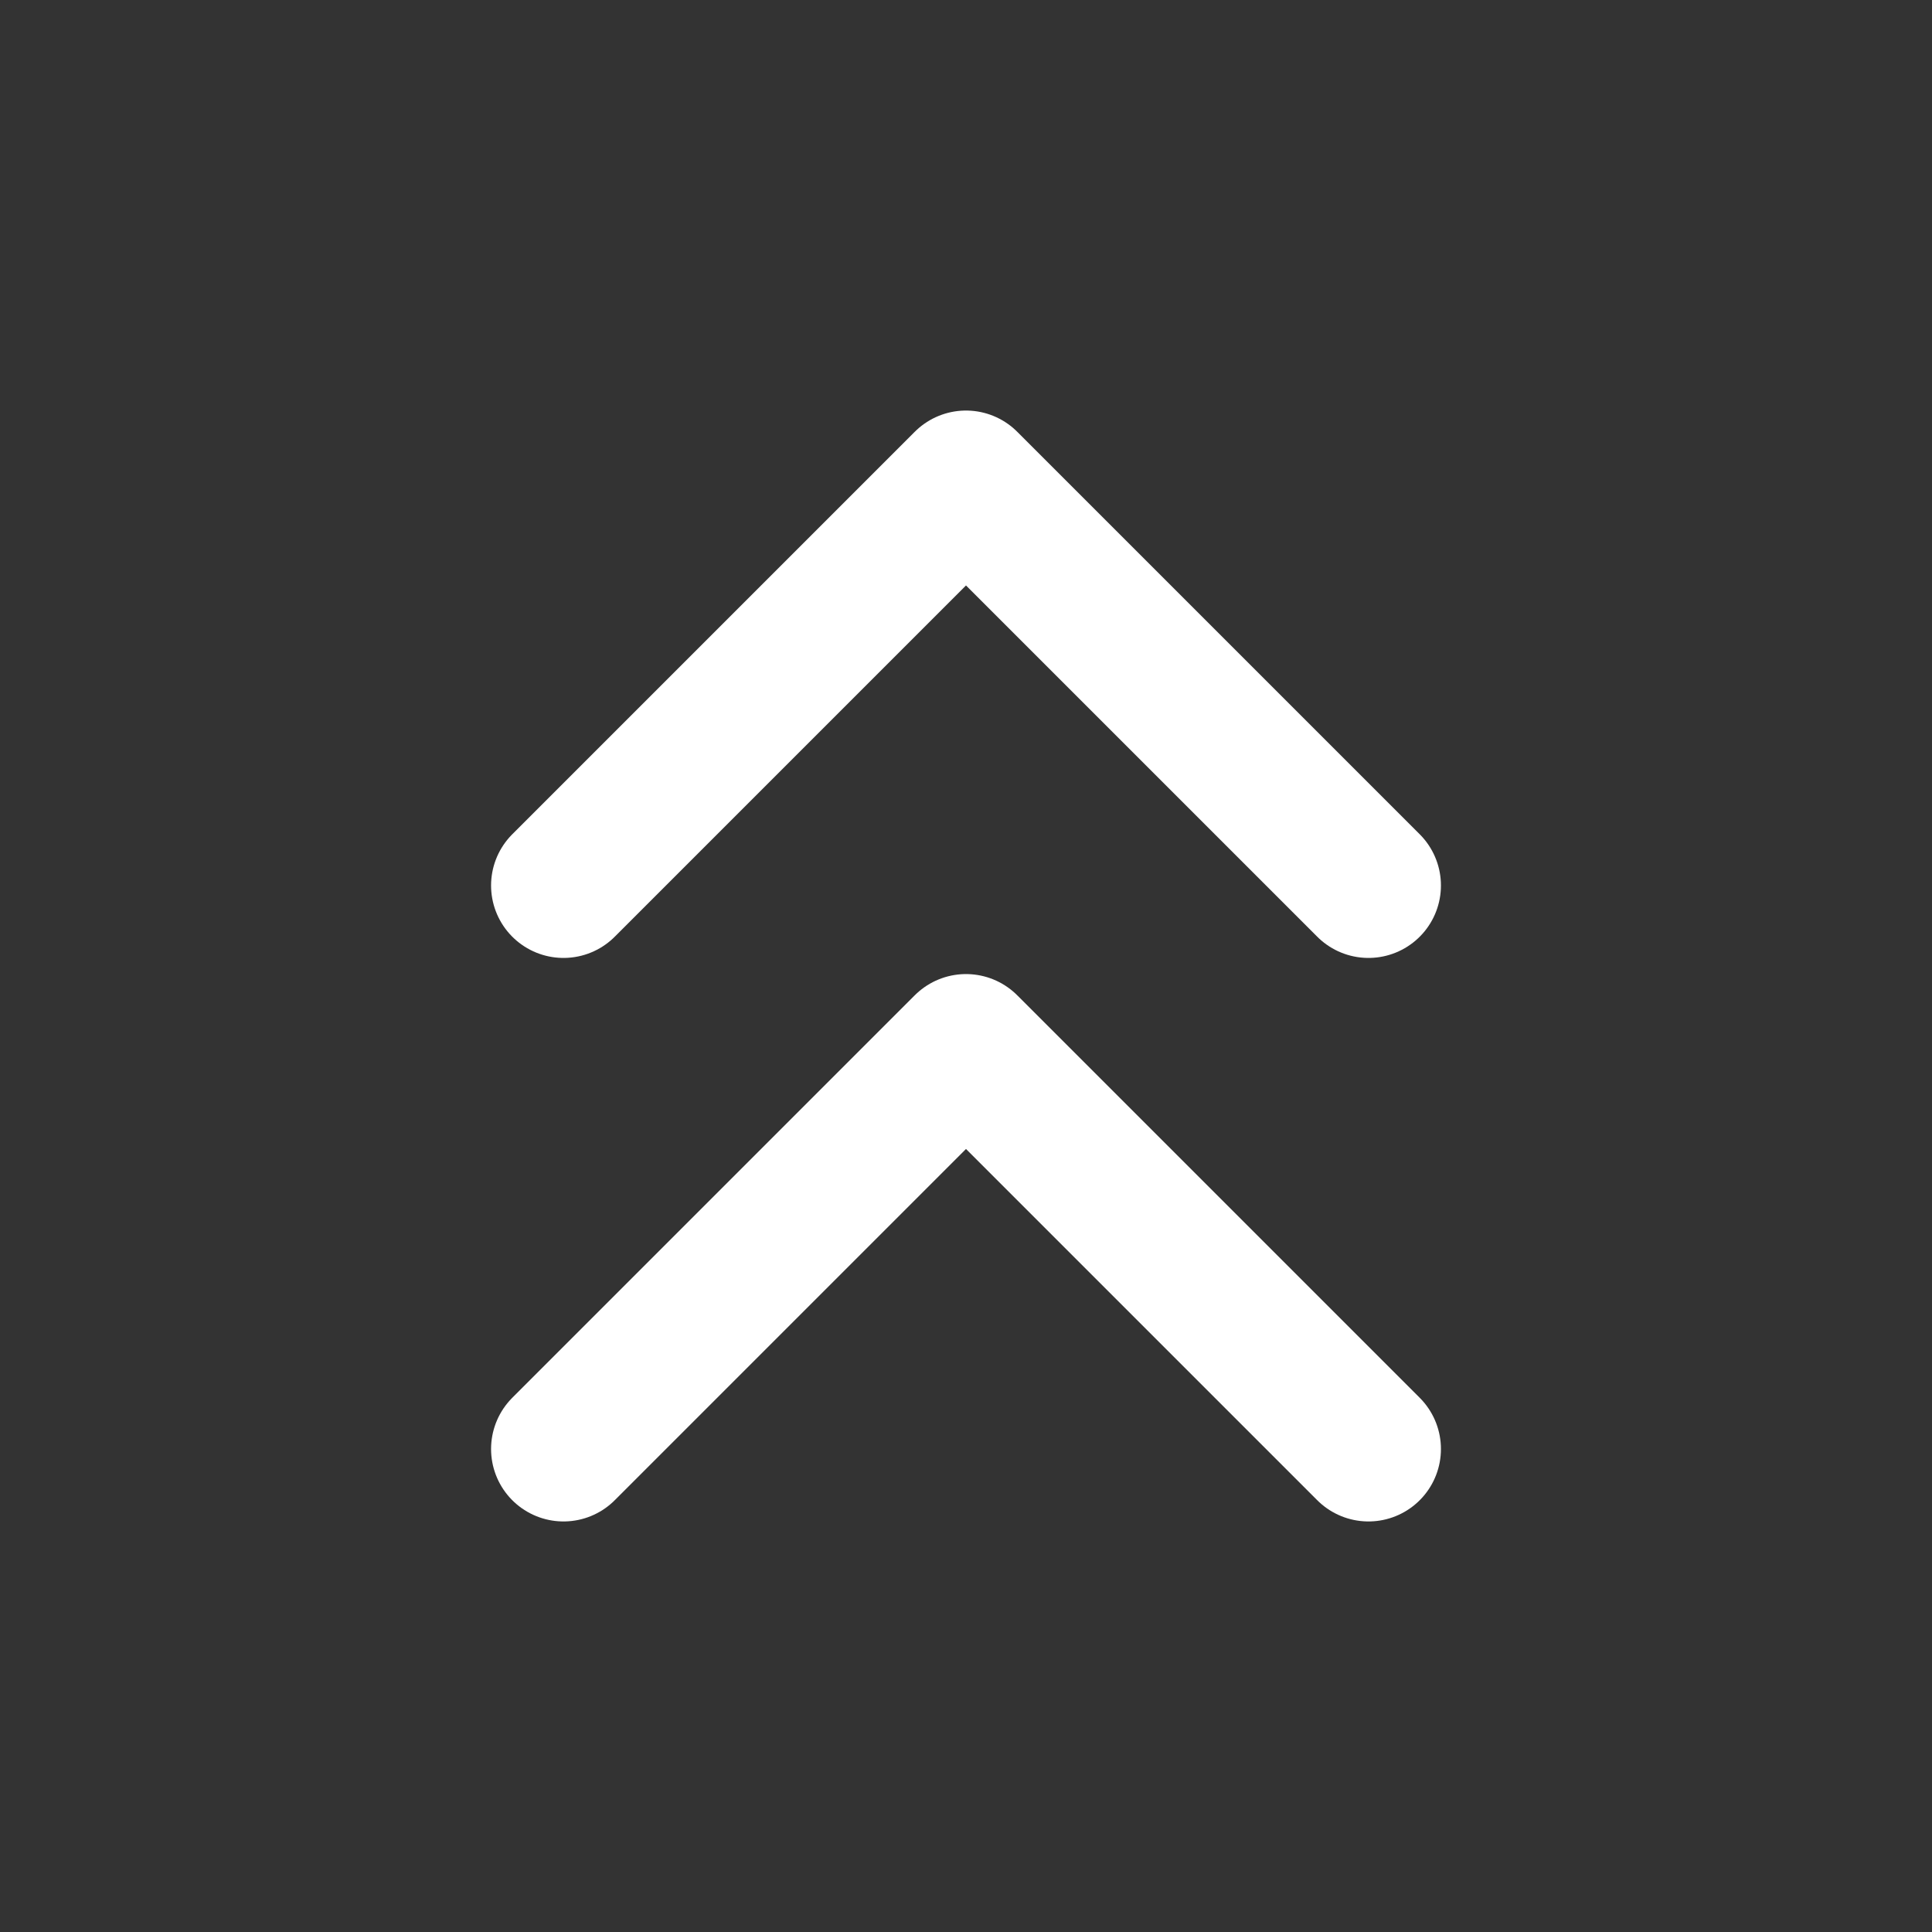 <svg width="40" height="40" viewBox="0 0 40 40" fill="none" xmlns="http://www.w3.org/2000/svg">
<rect x="0" y="0" width="40" height="40" fill="#333333" stroke="none"/>
<path d="M28.333 30L20 21.667L11.667 30" stroke="white" stroke-width="3" stroke-linecap="round" stroke-linejoin="round"/>
<path d="M28.333 18.333L20 10L11.667 18.333" stroke="white" stroke-width="3" stroke-linecap="round" stroke-linejoin="round"/>
</svg>
